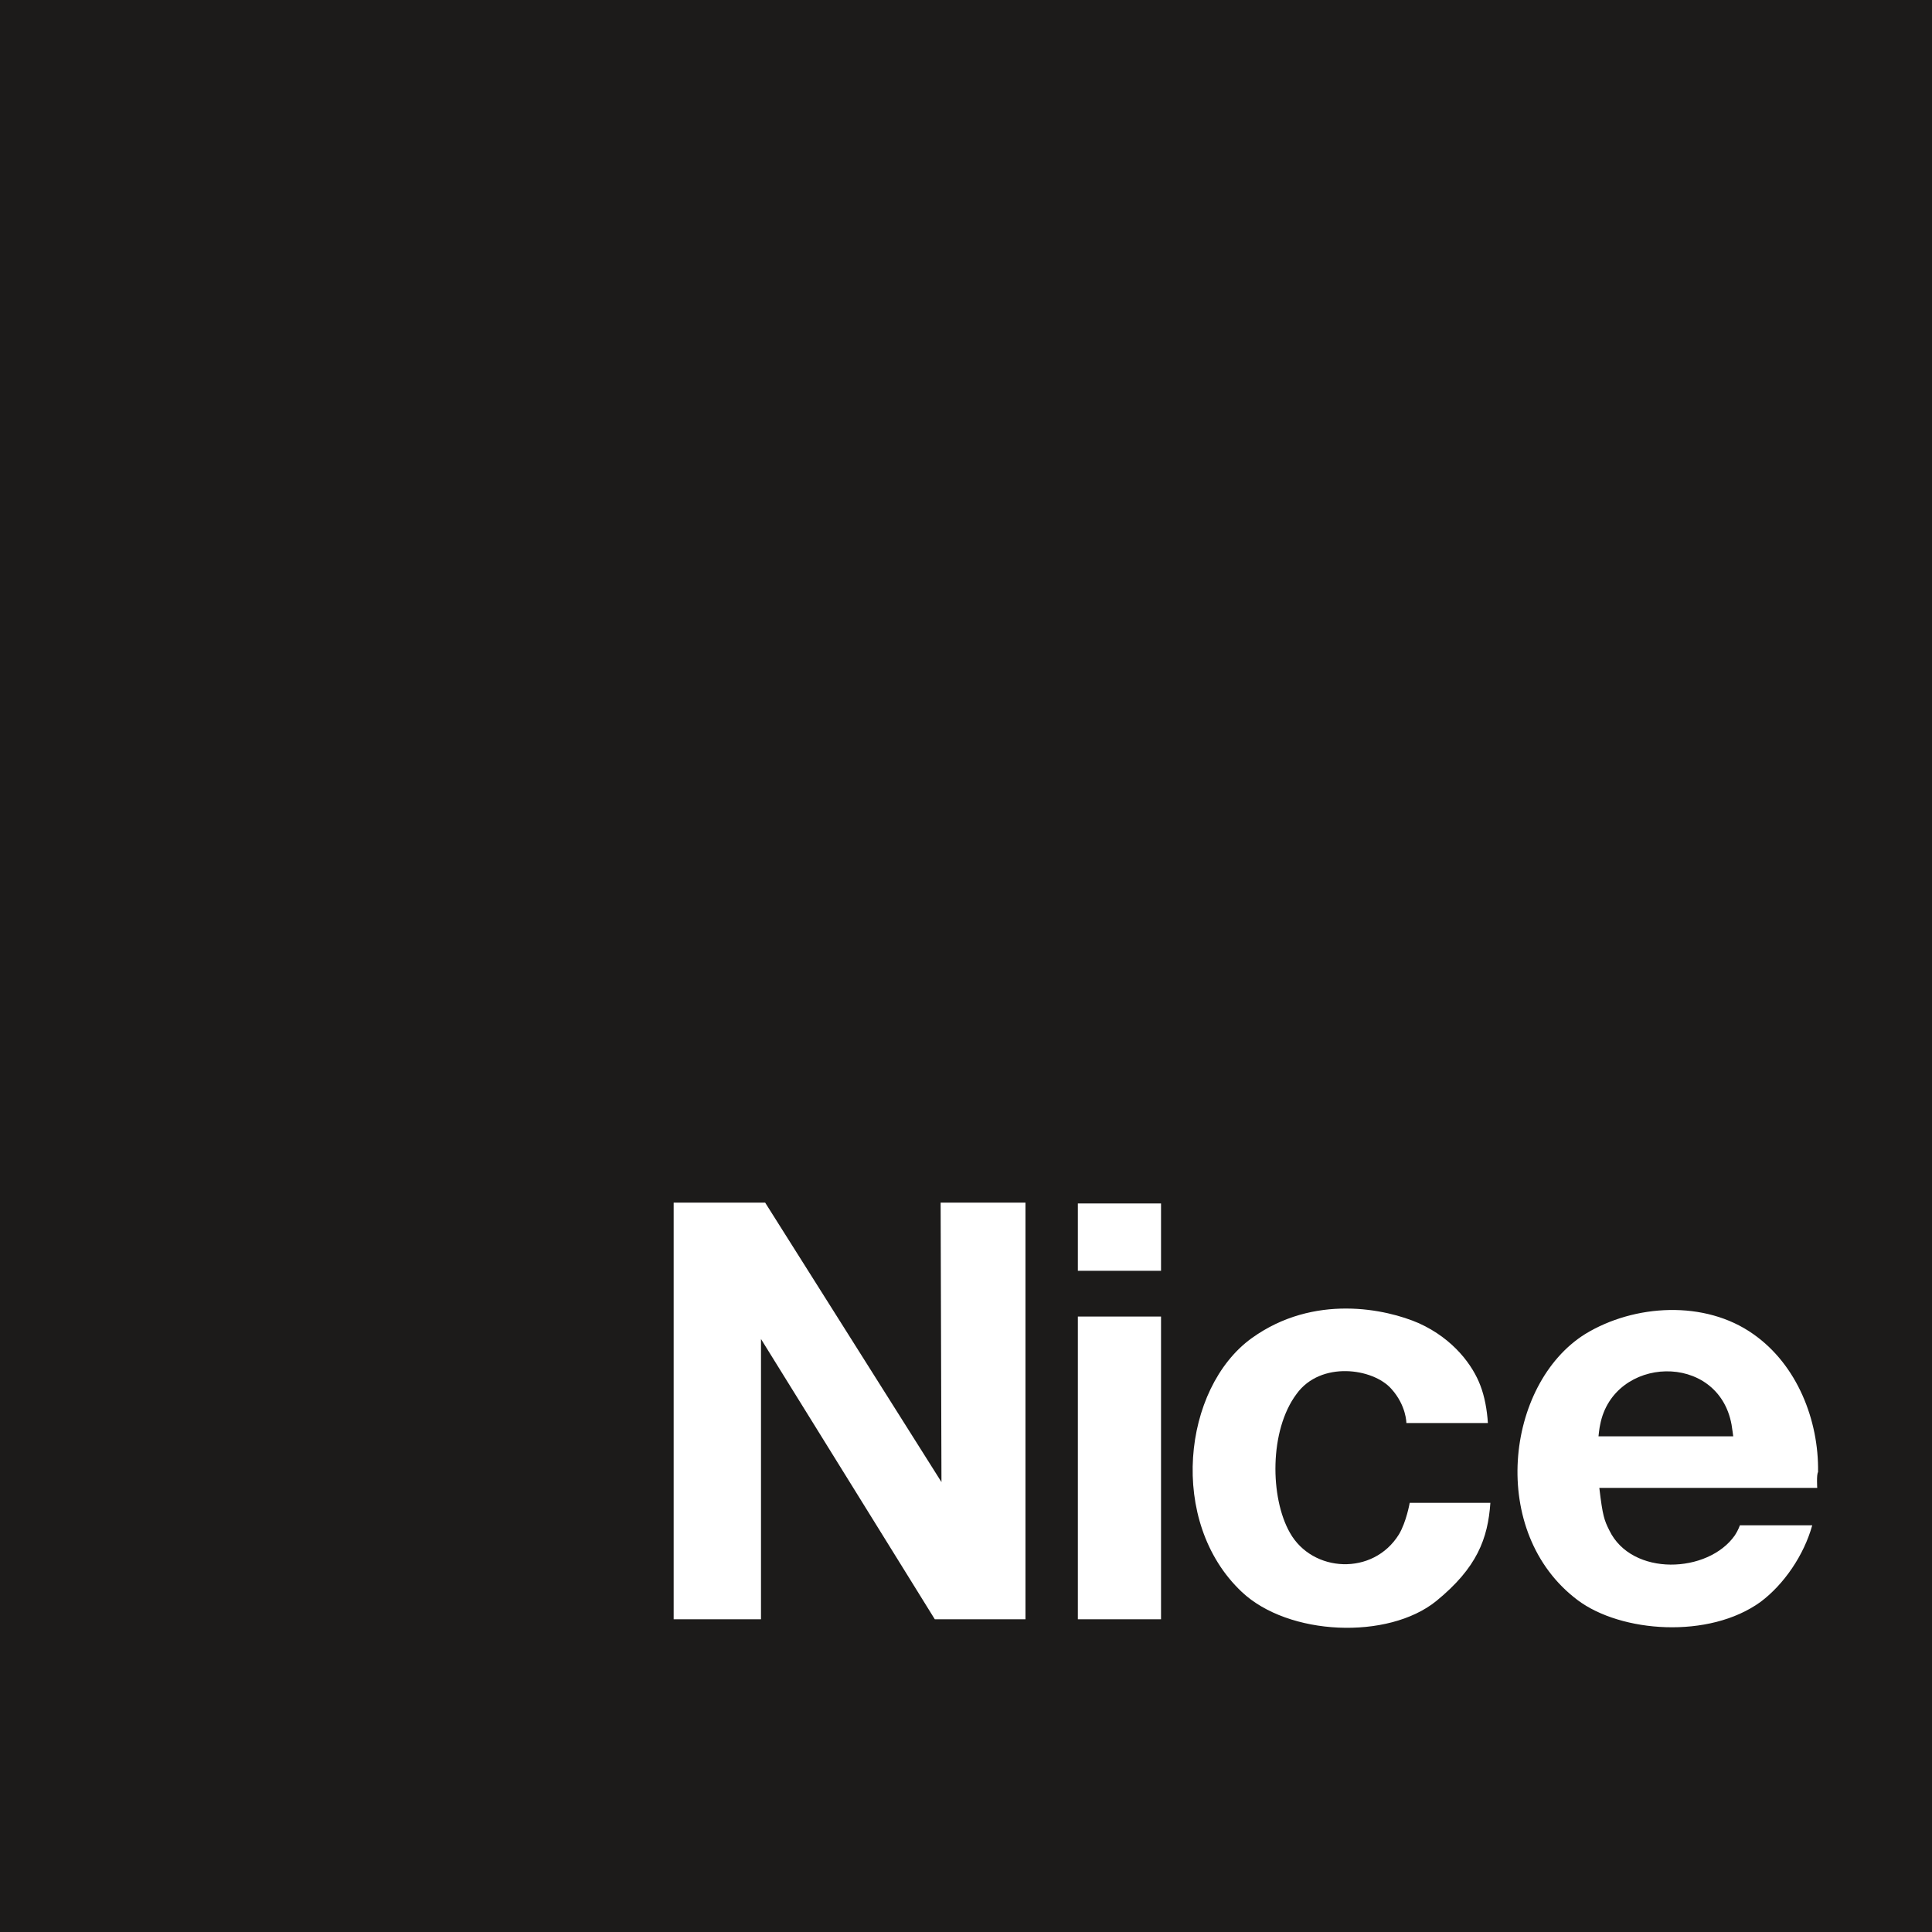 <?xml version="1.0" encoding="utf-8"?>
<!-- Generator: Adobe Illustrator 25.0.0, SVG Export Plug-In . SVG Version: 6.00 Build 0)  -->
<svg version="1.1" id="Layer_1" xmlns="http://www.w3.org/2000/svg" xmlns:xlink="http://www.w3.org/1999/xlink" x="0px" y="0px"
	 viewBox="0 0 232.3 232.3" style="enable-background:new 0 0 232.3 232.3;" xml:space="preserve">
<style type="text/css">
	.st0{fill:#1C1B1A;}
</style>
<g>
	<path class="st0" d="M0,0v232.3h232.3V0L0,0z M123.3,194.7h-10.9L91.5,161v33.7H81v-50.1H92l21.2,33.6l-0.1-33.6h10.2L123.3,194.7z
		 M139.6,194.7h-10v-36.4h10V194.7z M139.6,152.8h-10v-7.9v-0.2h10V152.8z M172.7,192.5c-5.8,4.7-17.8,4.2-23.4-1.1
		c-8.9-8.4-7.1-24.5,1.2-30.5c7.5-5.4,16.2-3.5,20.1-1.8c4.2,1.9,6.5,5.1,7.4,7.5c0.5,1.3,0.8,2.9,0.9,4.5h-9.8c0,0,0-2.1-1.8-4.1
		c-2.2-2.5-8.5-3.4-11.4,0.6c-3.3,4.4-3.2,12.5-0.8,16.7c2.7,4.8,10,5.2,13.1,0.2c0.9-1.5,1.3-3.8,1.3-3.8h9.7
		C178.9,185,177.6,188.5,172.7,192.5z M218.5,178.9h-26.2c0.4,3.4,0.6,3.9,1.2,5.1c2.7,5.6,11.9,5.2,15.1,0.6
		c0.4-0.6,0.6-1.2,0.6-1.2h8.7c-1,3.6-3.4,7.1-6.2,9.2c-6.2,4.5-16.8,3.7-22-0.2c-10.8-8.1-8.7-26,0.9-32c5.9-3.6,14.4-4.1,20.2,0
		c5.3,3.7,7.9,10.4,7.8,16.6C218.4,177.3,218.5,178.9,218.5,178.9z"/>
	<path class="st0" d="M192.4,171.3c-0.1,0.4-0.2,1.4-0.2,1.4h16.2c0,0-0.1-0.8-0.2-1.4C206.6,162.5,194,163,192.4,171.3z"/>
</g>
</svg>
